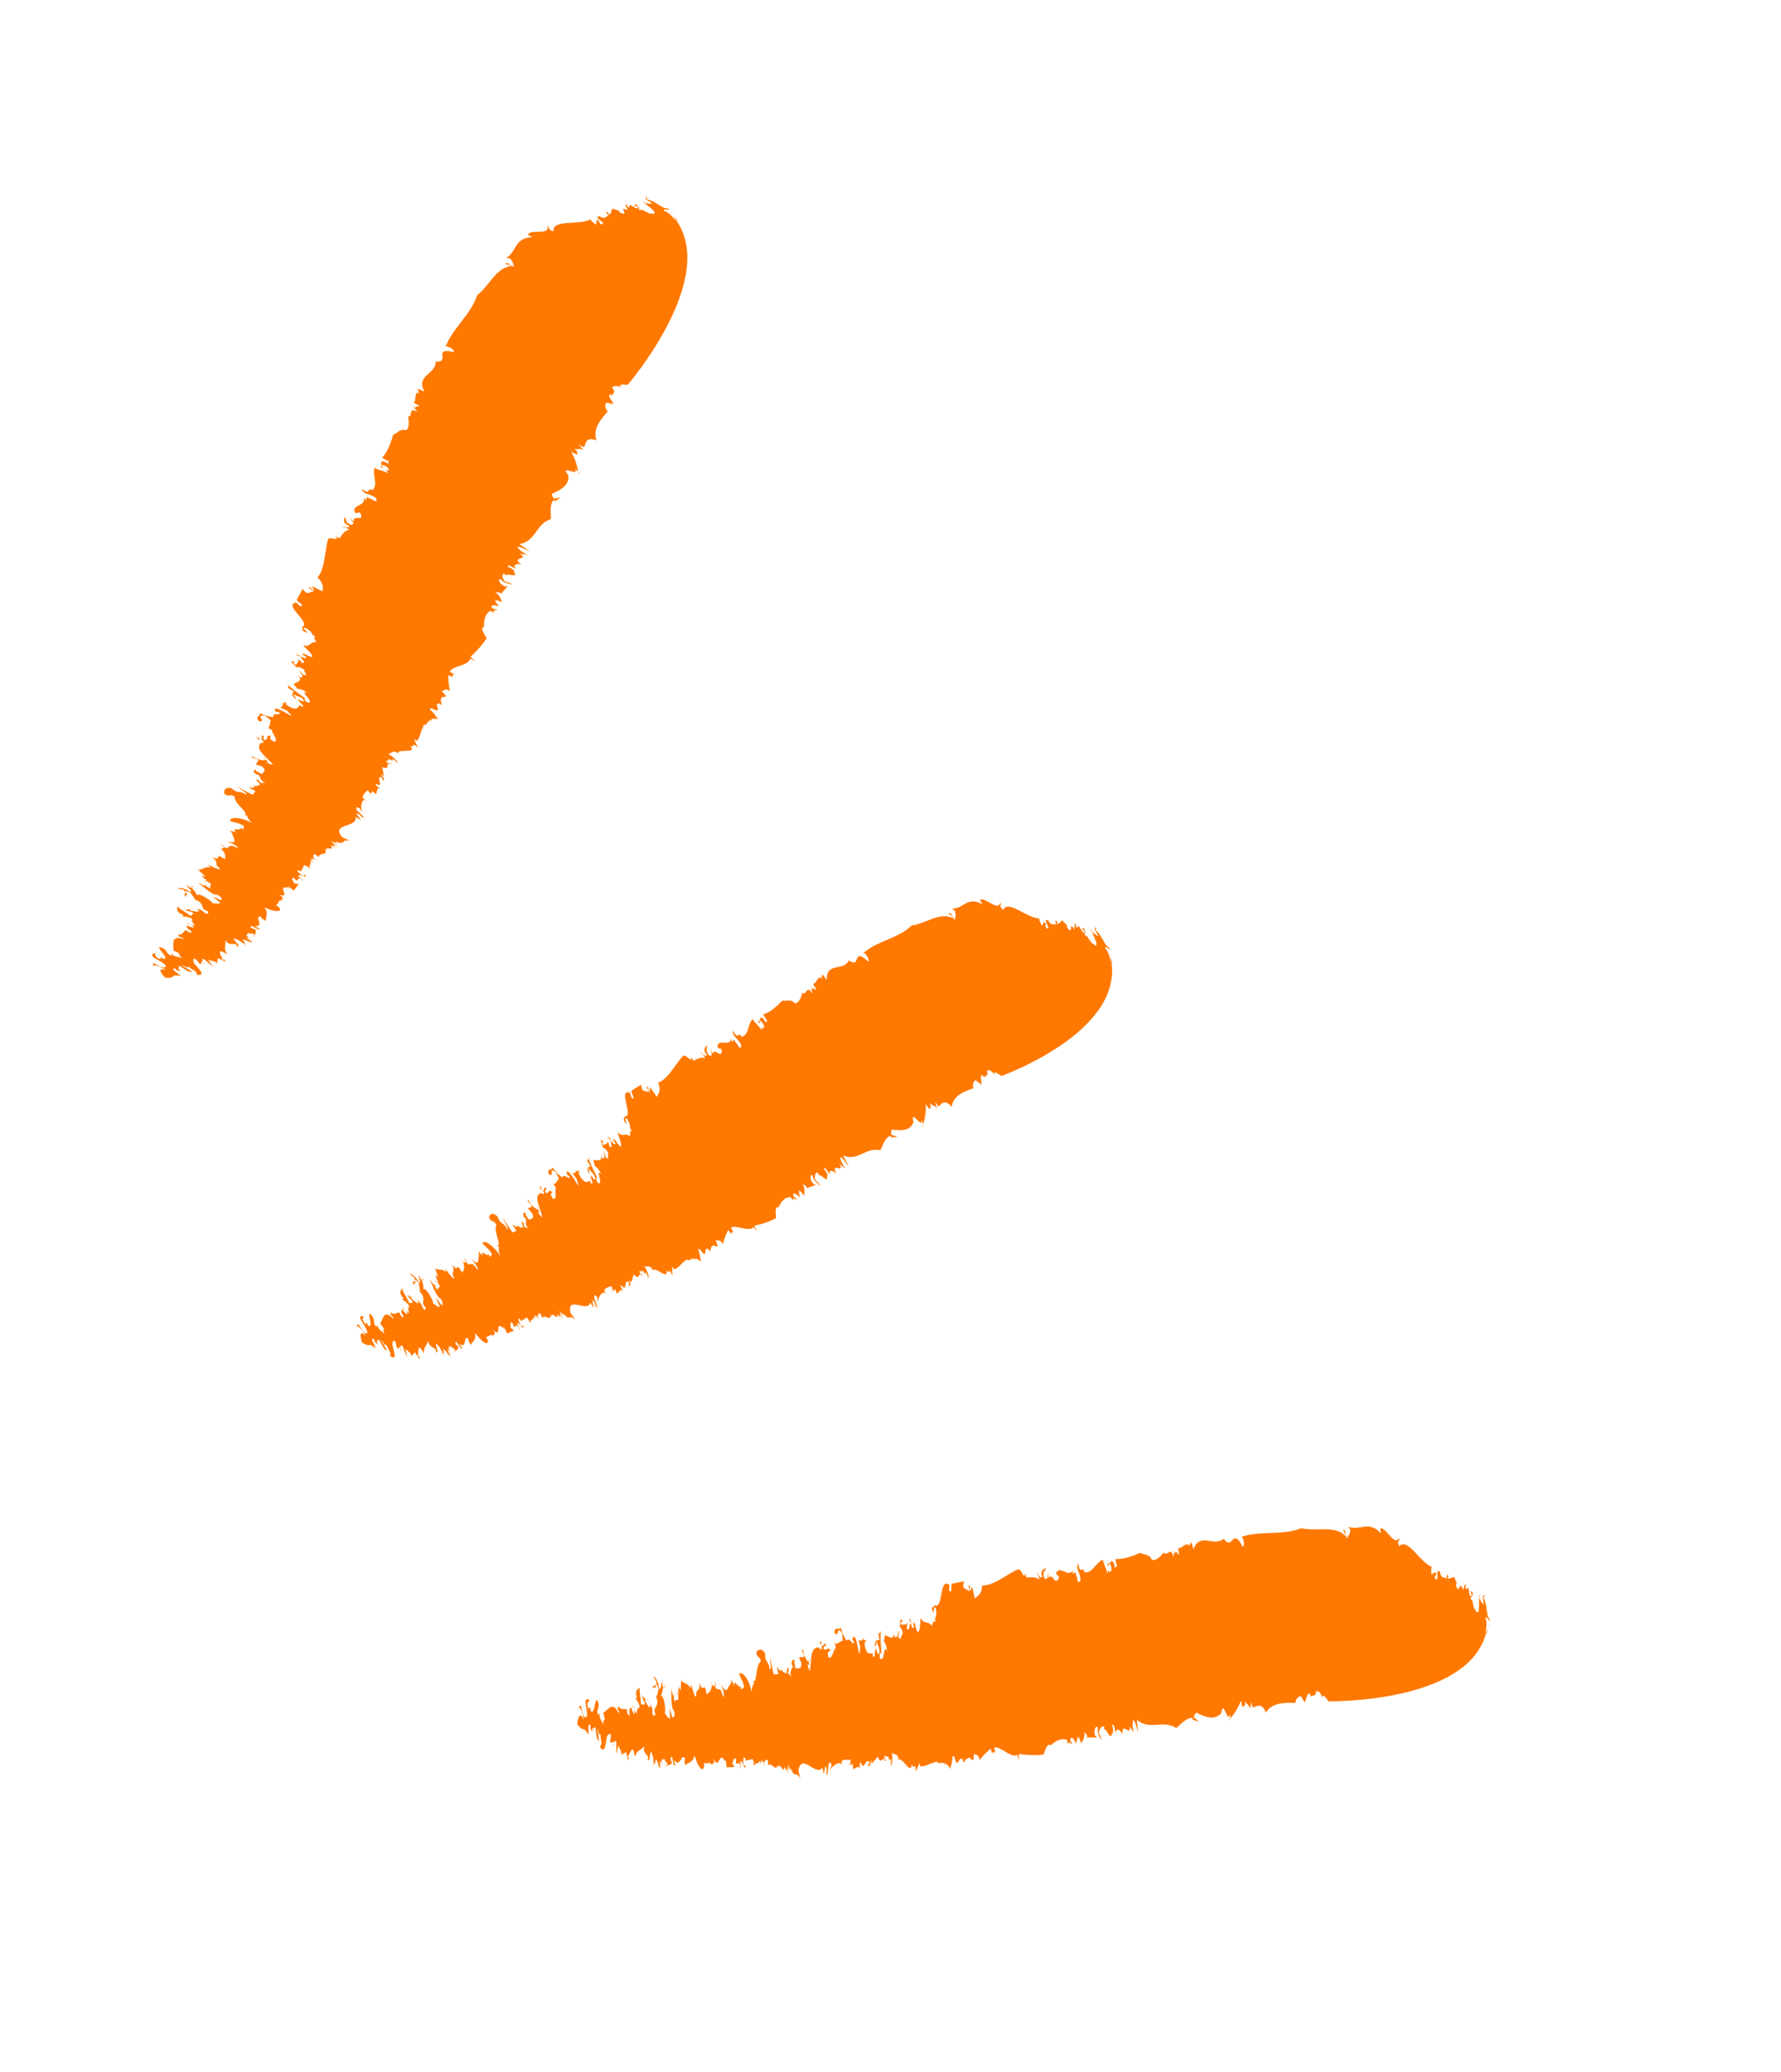 <svg xmlns="http://www.w3.org/2000/svg" id="Layer_1" viewBox="0 0 928.75 1080"><g><path d="M257.37,696.89c.19,.36,.43,.79,.79,1.38-.29-.58-.55-1.02-.79-1.38Z" fill="#ff7800"></path><path d="M292.01,686.8l.07,.86c.16-.23,.1-.52-.07-.86Z" fill="#ff7800"></path><path d="M237.59,704.45c-.05-.13-.1-.21-.16-.34-.3,.12-.72,.27-1.38,.55l1.54-.21Z" fill="#ff7800"></path><path d="M360.31,656.59l-.36,.29c.18-.1,.39-.03,.36-.29Z" fill="#ff7800"></path><path d="M319.36,673.76c-.24-.63-.18-.96-.11-1.26-.3,.06-.41,.3,.11,1.26Z" fill="#ff7800"></path><path d="M209.79,681.45l1.75,1.64c-.55-.83-1.29-1.6-1.75-1.64Z" fill="#ff7800"></path><path d="M197.17,700.72c.1,.13,.19,.25,.33,.41-.09-.2-.21-.32-.33-.41Z" fill="#ff7800"></path><path d="M209.12,704.11c.04-.27,0-.72-.05-1.17-.17,.2-.44,.37,.05,1.17Z" fill="#ff7800"></path><path d="M208.99,702.3c.03,.21,.05,.43,.08,.64,.09-.15,.15-.3-.08-.64Z" fill="#ff7800"></path><path d="M579.59,502.05c.56-.24,.04-2.01-.28-3.52l.28,3.52Z" fill="#ff7800"></path><path d="M417.25,621.61l.4,.87c-.06-.33-.22-.62-.4-.87Z" fill="#ff7800"></path><path d="M569.33,484.68l.62,.17c-.34-.24-.52-.26-.62-.17Z" fill="#ff7800"></path><path d="M215.81,670.23c-.71-2.23,1.8-.63,.6-2.48-.35,.65-2.04-.29-.6,2.48Z" fill="#ff7800"></path><path d="M382.76,541.84l.27-.32c-.17,.08-.25,.19-.27,.32Z" fill="#ff7800"></path><path d="M569.33,484.68l-.71-.19c.27,.34,.5,.59,.74,.88-.09-.34-.11-.58-.03-.69Z" fill="#ff7800"></path><path d="M476.3,584.8s-.01,0-.02,.01c.04,.15,.06,.25,.1,.42l-.08-.43Z" fill="#ff7800"></path><path d="M481.4,585.91c-.09,.34-.17,.67-.26,1.05,.48-.03,.45-.47,.26-1.05Z" fill="#ff7800"></path><path d="M579.31,498.53l-.16-2.01c-.15,.4-.02,1.17,.16,2.01Z" fill="#ff7800"></path><path d="M513.06,561.6c-.07,.13-.13,.26-.15,.44,.15-.06,.2-.21,.15-.44Z" fill="#ff7800"></path><path d="M316.28,674.16c-.19-.13-.36-.16-.54-.24,.25,.46,.48,.76,.54,.24Z" fill="#ff7800"></path><path d="M306.71,608.43h0s0-.02-.03-.05c.01,.03,0,.03,.02,.05Z" fill="#ff7800"></path><path d="M307,611.6c.66,.18,.33-1.55-.29-3.16-.39,.25-.49,.89,.29,3.16Z" fill="#ff7800"></path><path d="M309.99,607.71c-.1-.05-.18-.09-.3-.14,.14,.1,.23,.15,.3,.14Z" fill="#ff7800"></path><path d="M282.71,619.88c.04,.06,.09,.14,.13,.2-.04-.08-.06-.12-.1-.19l-.03-.02Z" fill="#ff7800"></path><path d="M287.43,616.4c.33,.32,.63,.53,.89,.64-.32-.32-.64-.57-.89-.64Z" fill="#ff7800"></path><path d="M318.77,594.44s.03,.06,.05,.09c.01,0,0-.03,0-.04-.02-.01-.04-.03-.06-.04Z" fill="#ff7800"></path><path d="M356.06,550.52c-3.93,4.12-7.47,11.86-12.8,13.72,1.53,4.59,.15,5.66-.75,7.48l-3.52-5.13-.15,2.47c-1.51-1.26,.31-1.58-1.84-3l1.63,3.55c-1.3-1.81-3.94,.79-4.3-4.29l-4.78,3.04c-1.15,.52,2.19,4.75,.19,4.21-1.22-1.38-.25-1.32-1.55-3.13-5.99-1.64,2.47,12.73-2.32,12.45l-.17-.88c.34,1.75-.83,2.24-.37,3,3.81,5.01-1.25-3.23,1.74-.76,2.77,4.49,.3,3.19,2.53,6.52-1.79-1.11-.62,1.7-1.12,2.39-2.92-2.06-3.28,.97-6.37-1.96,.34,1.76,2.52,6.51,1.44,7.46-3.09-2.92-1.93-3.45-3.93-4l1.47,2.7c-1.21,.22-1.53-.6-2.27-1.84-1.09,.54,1.42,4.08-.92,3.25l-.89-2.96c-.32,1.59-.99,1.4-2.45,2.02-.92-1.5-.33-1.74,.34-1.56-3.17-3.36-.17,2.44-.82,2.27,.83,1.05,2.08,.98,3.26,3.8-.96-.05,.85,4.39-1.57,1.64l-.88-2.94c-.08,2.88,1.34,3.68-.87,3.69-.04-.25-.49-.86-.8-1.42,1.13,3.93-2.1,1.77-3.72,2.47l-.17-.87c-.03,1.25,1.12,3.76,.69,3.78,1.79,.95,2.05,1.85,3.72,4.28-3.84-3.55,1.48,6.01-1.95,4.64-.91-1.49-1.63-3.56-.13-2.31-2.19-4.76-4.49-8.51-4.7-11.25-.04,1.45-.45,2.57-1.46,.63l2.39,4.19c-.35,.37-.83,.34-1.14,.54,1.47,2.68,3.54,3.66,3.66,5.96-.24,2.01-3.25-3.79-2.24-1.86-.45,2.57,2.18,4.75-.11,4.33-.07-.43-.24-1.31,.13-1.01-2.08-.98-2.06,2.35-5.5-2.35-.55-1.19-1.46-2.68-.8-2.51l.46,.75c-1.14-4.27-.33,1.56-2.8-3.06,1.77,2.57-.07,2.9-1.03,2.84l2.13,2.86c3.57,10.33-3.69-6-5.09-3.47-.07,2.89,1.05,.5,1.56,3.14-1.25,.07-3.31-2.37-3.82-.22-1.14-.95-2.93-2.05-5.15-5.36,.05,1.88-3.45,.09-1.82,3.65,3.21,1.92-.86-4.4,3.58-1.09l1.64,3.55c-1.25,.55-1.64,3.12-3.18,2.44,.57,.54,1.18,1.33,1.53,2.1-.82,2.26,.81,5.83-1.39,5.84-2.13-2.86-.88-2.93-.38-3.62-2.55-1.75-1.18,.49-3.37,.52-1.76-2.56,1.16-.51-.31-3.19l-1.21,1.94c-.09-.16-.22-.33-.34-.53,2.56,4.54-1.57,.47-1.8,2.45-2.54,1.58,.85,7.7,1.71,12.09-1.13-.94-1.96-1.99-2.51-3.19,1.87,1.55,.78,.09,.26-1.19-.56,.99-4.62-3.1-5.28-5.17-.54,2.13,1.97,1.99,2.02,3.88l-2.04,.89c1.66,2.11,2.62,2.17,2.76,4.5-.41,1.13-1.09,.94-2.24,1.46-.55-1.2-2.52-3.19-1.64-3.55-1.05-.52-1.92-.12-.83,2.26,2.46,1.3-.66,3.13,2.44,6.06l-2.46-1.3c.29-.12-.63-1.63,.04-1.44-2.51-3.18-.32,1.57-.52,2.15-.83-.4-2.08-.02-3.01-1.28,.24,1.17-1.13,1-2.41-.62-.11,1.02,1.38,2.25,1.93,3.44l-2.03,.89c-1.31-1.82-4.82-6.94-4.99-7.82,.42,2.19,3.31,5.7,2.14,6.2-1.72-4.01-3.2-1.92-5.11-6.81-2.33-2.29-3.98-1.08-4.32,.48,1.27,3.26,2.08,.98,3.93,3.99-1.99,2.77,3.09,11.03,.22,10.86l1.04,.51c-.15,2.45-.25,2,.65,4.95-2.01-3.88-7.73-8.98-9.24-6.92,1.02,1.96,3.39,2.8,4.93,5.92l-.98,1.4c-.29-.23-.53-.94-.66-1.52-.36,2.06-5.3-3.36-2.88,1.16l-4.67-4.6,1.96,1.99c1,1.92,0,3.32,.19,4.21-.07,2.89-1.58,1.63-3.83-.23,1.21,1.36,4.02,4.43,3.31,5.68-3.82-5.96-3.68-.77-5.63-3.87-.39,.35-2.35-1.01-.82,1.49l-2.31-3.75c3.22,5.24,1.48,6.01,.86,7.7-4.24-7.2-.99,1.39-5.64-4.66,2.84,4.92-.95,3.26,1.45,7.45-.79,.83-3.55-3.67-4.76-5.04l.71,2.05c-1.91-1.93-3.88-1.15-5.91-2.02l1.73,4.82-1.59-1.68c.53,1.17,.13,2.31,1.63,3.56l-.68,.09c2.92,4.63,.08,1.73,.28,4.37-.72-.58-1.36-1.72-1.53-2.48-.55,.29-1.84-2.21-3.12-3.57,1.13,.94,3.41,9.45,6.16,10.62,1.3,1.81,1.36,3.71,.31,3.21l-2.97-3.93,2.18,4.75c-.42,1.12-2.46-1.3-3.42-1.36,.5-.68-3.62-8.9-5.28-7.69,.56-1.11-.47-3.7-.55-4.86-.46,.06-.9-.22-1.47-2.33-.53,2.14,1.18,2.82,.18,4.2-2.3-3.74-3.44-4.69-5.42-5.22l2.62,2.16c.25,.48,.4,.84,.47,1.1,.59,.19,1.05,.71,2.04,2.08-.29,.13,1.4,5.57-.27,3.47,5.05,4.9,.52,5.95,3.61,8.88,.54,1.17-.25,1.99-1.54,.19-.68-3.51-3.55-3.68-5.03-6.37,.27,1.33,2.64,2.19,2.98,3.94-.5,.67-2.46-1.3-3.58-2.23l-.17-.87-2.09-1c1.02,1.95,3.01,2.5,2.68,4.06-.75-.61-1.08,.95-2-.55-1.18-2.83-3.68-5.99-3.28-7.14-.5,.69-2.36,2.48,.73,5.39l-.88,.38c1.51,1.24,4.72,3.16,3.44,4.69l-.46-.75,.69,3.51-1.72-1.6c.62,.93,1,1.9,.54,2.1-.82-1.04-1.49-1.23-2.42-2.74-1.08,.95,.23,2.77,.76,3.94-.5,.69-1.25,.07-2.34-2.3-1.24,.09-2.53,1.59-4.41,.04-.16,2.45,.75,.61,1.65,3.58-5.22-5.8-5.66,.1-7.15,2.18,4.17,5.29-.14,.99,2.8,6.37-.71-2.05-4.71-3.16-3.98-5.87l-.69,1.27c-2.72-2.63,.28-3.46-3.57-7-1.08,.95,2.11,7.64-.65,6.46-2.1-4.3-.24,2.02-2.71-2.6-.64-1.63,.04-1.44,.24-2.01l-.75-.62c-3.37,.52,2.27,5.2,2.66,8.83-1.28,1.53-3.29-2.35-4.59-4.17-.75-.62-1.16,.52-.91,1.83-.59-3.07,3.42,1.35,4.59,4.17-3.64-4.11-2.62,1.15-1.9,3.22,5.38,3.36,1.74-.78,7.21,3.02-.63-1.63-3.31-5.69-.94-4.83,.49,2.54,1.52,2.24,2.17,2.76-1.76-2.2,.27-1.55,.03-2.78,1.59,1.68,2.72,5.93,4.64,6.05l-3.31-5.69c1.05,.51,2.39,4.19,2.63,2.18,1.27,3.26,3.06,4.37,2.15,6.2,4.8,3.61,1.06-4.27,1.14-7.15,.08,.43,.54,1.18,.64,1.64-.64-1.64-.05-1.89,.14-2.47,1.71,.68,.89,2.96,2.11,4.33l1.37-1.08c.15,.16,.22,.26,.29,.37-.1-1-.06-1.74,.96-.44,.71,2.06,1.72,4.01,2.36,5.64l-.94-4.83c1,1.93,3.29,2.35,3.05,4.37l1.78-2.22,2.59,3.62c.12-1.01-.34-1.76-1.28-1.8,1.33,.36-.76-8.73,3.56-1.11-.19-4.2,1.24-3.39,2.19-6.65,.55,4.5,4.71,3.15,3.97,5.86,2.08,.98-.3-3.2,.11-4.34,1.78,1.11,3.8,4.98,3.86,6.88l-.13-2.32,.46,.75-.51-2.64c2.17,1.43,2.59,3.62,3.84,3.55l-1.92-3.43,1.86,1.54c-1.21-1.37-1.09-2.38-.59-3.06l.46,.75,.41-1.14c.49,2.52,1.2,.24,2.35,2.84,.8-.28,.79-.33,1.65-1.73l-1.67-2.12c.37-3,2.23,3.31,3.67,2.66l-1.75-2.54c4.71,3.16,1.64-4.53,4.86-2.61-.42,1.12,1.73,4.01,1.26,3.25,.61-1.72,3.03-2.28,2.26-6.22,2.88,3.48,3.71,4.54,6.09,5.41,.79-.82,.7-1.27-.4-3.65,1.85,.88,2.15-2.37,3.96,.34-1.19-2.31,1.1-.09,.42-2.24l.83,1.05-1.75-2.55c5.35,4.79,.61-5.02,5.49-.98l.17,.87,.03-1.45c.84,1.07,1.01,1.94,1.93,3.45l3.49-1.54-1.88-1.56c.5-.69-.67-3.5,1.12-2.39,1.23,4.7,1.15-.52,3.29,2.35l-.02,1.46q.78-.83-.98-3.4c.62-1.68,4.02,4.44,3.33,.93l-.87,.38c-1.21-1.36-2.01-3.87-1.44-4.13,.38,.32,1.51,1.24,1.31,1.82,.32-1.59,2.6-1.17,2.36-2.47,1.04,.48,2.06,2.44,2.22,3.31,.57-3.58,1.24-.08,1.82-3.65l.92,1.5-.43-2.21,3.01,2.5-1.59-1.68c.5-.69,.25-2,1.58-1.64l1.09,2.38c1.11-2.4,4.55,2.29,4.36-1.93,.38,.32,.55,1.2,.63,1.63-.55-4.5,3.77,3.11,2.74-2.15,.37,.8,1.14,1.6,1.48,2.27l-.15-1.9,1.84,2.99-2.18-4.76,2.43,2.75-.62-1.61c4.46,5.16,2.86,.15,6.71,3.7l-2.6-3.62c-2.17-9.53,9.2,.25,10.29-5.48l1.84,2.99-.84-4.37c2.25,1.86,1.17,2.82,2.38,4.19,.45-2.58-2.18-4.77-.99-6.72,2.17,1.43,1.09,2.37,1.35,3.7,.69-2.5,2.05-5.66,4.27-4.74-.23-.41-.49-.98-.66-1.12,.24-2.02,2.52-1.6,3.6-2.55,.84,1.38,.69,1.79,.57,2.26,.55-.1,1.74,.47,1.22-1.15l1.19,2.84c1.25-.07,1.52-3.53,3.66-.66-.84-1.07-2.23-3.32-1.34-3.69,3.35,4.25,.94-3.28,3.78-1.66,.54,1.17-.25,2,.05,1.89,1.41,.78,.62-1.7,.28-3.46l1,1.93,1.36-4.41c3.34,4.24,2.37-2.46,4.29,.97,1.16-.52-2.17-1.43-1.17-2.8,1.57,1.66,.62-1.7,2.46,1.29l.08,.44,.79-.83,1.27,3.26c.41-1.14-.86-4.41-2.24-6.64,1.8,1.13,2.04-.89,4.08,1.53l.17,.88c1.41-2.52,8.69,5.71,7.2-.31,.39,.33,.84,1.07,.56,1.2l1.45-.66,1.09,2.38,.03-4.76,.92,1.49c1.83-.32,3.61-2.54,5.18-4.18l.17,.88c.56-3.58,2.87,.16,3.31-2.42,.2,.42,.25,.61,.25,.73l1.3-.92,.63,1.63c-1.06-3.82,5.5,2.34,3.16,.04-.34-1.76-.47-4.08-1.47-6.01,1.36-1.09,1.58,1.67,3.29,2.35,1.15-.52-.3-3.19,1.98-2.78l.92,1.5c.5-.69,.24-2.02,1.03-2.83l.18,.88c-.48-4.08,4.7,3.15,1.73-4.09,1.41,.79,2.02-.91,3.87,2.1,.66-3.14,1.56-4.97,2.67-7.36,3.43,4.67,.2-.57,3.13,1.48l-1.75-2.55c2.43-2.05,9.63,2.44,11.88-.49l1.76,2.56-1.26-3.24c3.95-.8,8.68-2.39,11.22-3.97-.05-1.9-.82-5.83,1.09-5.74l.1,.45c1.31-2.97,3.01-5.61,6.46-5.71,.55,1.2,1.3,1.82,1.47,2.7-1.26-3.26,1.36-1.08,1.95-1.35l-1.88-1.56c-.89-2.93,1.66-1.2,3.25,.48l-.68-3.52c.24,.22,.61,.55,.9,.96l-.69-1.51,2.8,3.06c-.17-.88,.74-2.71-.91-6.29,.84,1.07,2.46,1.3,2.05,2.44l4.74-1.6-1.42-.81c-1.75-2.56-1.59-5-.19-4.21,.52,2.63,2.31,3.75,3.9,5.44-.35-1.76-1.96-1.99-2.59-3.61-.42-2.2,.48-4.04,1.6-3.1l.26,1.32c.33-1.57,3.68,2.68,4.47,1.86-.51-2.64,1.36-1.09-1.7-5.46,.62-1.7,2.42,2.74,3.1,2.93-.81-2.51,1.77-2.22,3.45-.08-3.56-7,4.78,.27,1.48-5.41l3,2.48c-.92-1.5-2.86-4.95-2.44-6.07,1.79,1.12,3.27,3.81,4.47,5.18l-3.02-5.82c8.17,3.08,11.42-4.55,19.35-2.77,1.4-2.54,2.46-6.81,5.46-7.64l.18,.88,3.45-.1-3.43-1.37c.13-.99-.13-2.32,.45-2.58,4.2,.55,9.63,.99,11.2-3.95-1.9-7.73,5.05,4.68,4.17-1.27,.2,.7,.71,1.64,.95,2.36,.89-3.55,1.41-5.42,1.27-10.57,3.77,6.43,1.37-1.08,3.29,2.35l-1.46-2.68c1.5,1.24,3.03,1.04,4.04,2.97l-1.05-3.82,1.76,2.56c1.44-.64,2.89-4.6,6.98,.26,.72-6.03,6.62-8.15,11.36-9.76-.8-2.51,.28-3.45,1.07-4.27l3,2.48c.33-1.57-1.18-6.14,.98-4.7,.23,.37,.36,.65,.41,.87,.55-1.26,2.53-.19,1.58-3.65,1.16-.52,3.25,.48,4.79,3.59-3.22-5.24,2.71-.69,2.71-.69,0,0,62.28-22.21,57.45-58.8-1.19-2.82-1.03-5.28-3.45-8.01,.33-1.57,3.67,2.66,2.21-.01-2.38-.87-3.85-6.87-7.16-9.24l.41-1.14c-1-1.92,.23,2.77-1.7-.66l2.84,4.92c-1.12-.3-2.12-1.06-3.39-2.54,.58,2.26,4.35,8.99,1.06,7.11l.22-.55c-1.08,.95-2.72-2.61-3.47-3.23l.29-.13-2.56-1.75c1.8,1.11,.57-3.58,.09-2.87-2.29-.42,1.12,.92,.42,2.2-.51,.68-1.96-1.99-2.88-3.49l-1.08,.95c-1.39-2.25,.87-.39-1.09-2.37v3.32c-3.88-5.44,.1,3.75-3.99-1.1,.23-2.02-1.31-1.83-2.31-3.75l-2.45,2.03c-.75-.62-.41-2.18-.64-1.64-1.5-1.23,.06,1.89-.24,2.03-1.22-1.39-1.94,1.34-4.26-2.43-3.4-1.34,2.28,5.21-.76,4.17-1.68-2.12,.99-1.39-1.26-3.25l-1.2,1.95c-.55-1.2-2.02-3.88-1.05-3.81-6.62,.04-16.81-10.23-19.17-4.44-2.34-2.3-.72-2.08-1.43-4.14-.81,5.58-8.17-3.08-10.62-1.06l1.38,2.25c-8.13-4.52-9.93,2.46-15.96,2.27l1.5,1.23c.8,2.51,.02,3.33-.03,4.77-.82-1.05-2.55-5.06-3.17-3.36,.76,.63,1.81,1.13,2.35,2.31-7.3-3.47-13.97,2.82-21.66,3.81-6.88,6.83-18.32,8.05-25.28,14.44,1.08-.95,4.09,4.86,2.38,4.18-8.43-7.71-3.27,4.3-9.86-.42-2.65,5.92-11.9,.48-11.57,10.33l-1.77-2.57c-1.4-.79-.41,1.14-.9,1.83l-.46-.75c-2.21,.03-2.4,3.91-4.11,3.23l1.84,2.99c-.78,.85-1.96-1.98-1.83,.33l-.93-1.5,.68,3.52c-3.22-5.24-2.91,1.28-5.16-.58-.62,1.7-1.47,5.41-3.98,5.55-2.05-2.44-4.29-.97-6.58-1.39-2.37,2.46-5.8,5.88-9.96,7.22l2.23,3.32-.79,.82c-.46-.74-.83-1.05-.92-1.5-3.17-3.35-1.39,2.54-3.65,.66,2.42,2.74,.96,.06,1.54-.2,1.79,1.11,3.14,4.82,1.05,3.81l-.45-.75,.43,2.21c-1.76-2.57-3.18-3.38-4.93-5.93-2.66,2.58-1.84,8.42-5.79,9.2-1.55-3.13-1.79,2.19-4.42-3.28-.66,3.13,2.95,3.91,4.39,8.05-.58,.25-.24,2.01-1.54,.19-.54-1.38-2.42-2.82-2.28-3.55l-1.01,1.2c-.37-.31-.55-1.2-.62-1.62-.69,4.59-6.7-.39-7.11,4.06,1.01,1.94,1.25-.07,2.27,1.88,.07,5.21-4.18-1.98-4.66,2.04l-1.18-2.82c.42,2.19,1.51,4.57-.95,3.27-2.13-2.88-.59-3.07-.93-4.82-.87,.38-2.37,2.45-.02,4.76-.32,1.59-2.37-.85-3.41-1.34,.46,.75,2.17,1.43,2.5,3.17-2.37-.86-4.33,.49-6.07,1.24-.46-.75-1.29-1.8-1.39-2.25,1.23,4.7-2.92-2.05-4.12-.09Z" fill="#ff7800"></path><path d="M281.78,619.83l.93,.05c-.43-.66-.88-1.44-1.06-2.36l.13,2.31Z" fill="#ff7800"></path><path d="M313.19,602.33c-.07-.29-.14-.56-.29-.96-.07,.23,.09,.59,.29,.96Z" fill="#ff7800"></path><path d="M317.16,592.37c-.11,.98,.87,1.48,1.61,2.07-.37-.61-.85-1.32-1.61-2.07Z" fill="#ff7800"></path><path d="M269.74,638.71c-.07-.36-.26-.79-.68-1.41,.2,.63,.42,1.06,.68,1.41Z" fill="#ff7800"></path><path d="M221.07,666.92c.15,.11,.27,.16,.48,.33-.18-.2-.33-.3-.48-.33Z" fill="#ff7800"></path><path d="M226.69,669.91c.14-.07,.24-.28,.26-.76-.34-.01-.35,.33-.26,.76Z" fill="#ff7800"></path><path d="M280.5,630.25c.11-.21,.14-.54-.11-1.26-.23,.24-.09,.75,.11,1.26Z" fill="#ff7800"></path><path d="M227.08,668.13l.86-.11c-.12-.2-.21-.35-.36-.59l-.5,.69Z" fill="#ff7800"></path><path d="M220.01,667.08c.32-.07,.67-.29,1.07-.17-.85-.6-1.12-.45-1.07,.17Z" fill="#ff7800"></path><path d="M254.83,653.66c0-.06,.02-.06,.03-.11-.31-1.61-.28-.86-.03,.11Z" fill="#ff7800"></path><path d="M226.68,661.18s.11,.04,.16,.06l-.33-.94,.17,.88Z" fill="#ff7800"></path><path d="M216.41,667.75c.08-.15,.11-.35-.02-.76-.17-.05-.36-.08-.59-.1,.28,.36,.46,.62,.61,.85Z" fill="#ff7800"></path><path d="M241.97,655.42c.52,1.22,.94,2.02,1.29,2.59,.2-.18,.01-.77-1.29-2.59Z" fill="#ff7800"></path></g><g><path d="M147.66,469.68c.34,.23,.75,.49,1.35,.84-.53-.38-.97-.64-1.35-.84Z" fill="#ff7800"></path><path d="M174.69,441.57l.46,.75c.04-.3-.15-.53-.46-.75Z" fill="#ff7800"></path><path d="M133.05,487.39c-.1-.09-.19-.14-.31-.23-.22,.27-.53,.64-1.01,1.26l1.31-1.03Z" fill="#ff7800"></path><path d="M223.28,376.66l-.2,.47c.12-.19,.34-.24,.2-.47Z" fill="#ff7800"></path><path d="M193.72,414.71c-.51-.45-.6-.78-.68-1.1-.24,.22-.24,.5,.68,1.1Z" fill="#ff7800"></path><path d="M97.17,481.36l2.35,.55c-.88-.47-1.91-.77-2.35-.55Z" fill="#ff7800"></path><path d="M94.44,505.93c.16,.06,.28,.13,.49,.2-.17-.13-.33-.18-.49-.2Z" fill="#ff7800"></path><path d="M106.9,502.56c-.09-.27-.34-.66-.58-1.05-.07,.27-.23,.58,.58,1.05Z" fill="#ff7800"></path><path d="M105.95,500.96c.12,.18,.24,.36,.36,.55,.02-.19,0-.35-.36-.55Z" fill="#ff7800"></path><path d="M352.99,115.33c.4-.53-.88-1.87-1.86-3.08l1.86,3.08Z" fill="#ff7800"></path><path d="M259.31,313.53l.77,.58c-.21-.27-.49-.45-.77-.58Z" fill="#ff7800"></path><path d="M335.69,104.95l.64-.18c-.42-.03-.59,.04-.64,.18Z" fill="#ff7800"></path><path d="M97.55,467.77c-1.67-1.67,1.36-1.56-.59-2.6-.02,.79-2,.84,.59,2.6Z" fill="#ff7800"></path><path d="M191.41,258.94l.1-.44c-.12,.17-.14,.31-.1,.44Z" fill="#ff7800"></path><path d="M335.69,104.95l-.74,.21c.4,.17,.72,.27,1.08,.4-.23-.26-.36-.48-.34-.62Z" fill="#ff7800"></path><path d="M296.43,247.58s0,.01-.01,.02c.1,.12,.17,.2,.29,.33l-.27-.35Z" fill="#ff7800"></path><path d="M301.59,245.83c.07,.36,.15,.71,.24,1.1,.43-.28,.2-.68-.24-1.1Z" fill="#ff7800"></path><path d="M351.13,112.25l-1.07-1.76c.05,.45,.52,1.09,1.07,1.76Z" fill="#ff7800"></path><path d="M319.42,206.26c0,.15,0,.31,.06,.48,.11-.14,.09-.3-.06-.48Z" fill="#ff7800"></path><path d="M191.09,416.75c-.23-.02-.4,.05-.6,.07,.44,.29,.78,.45,.6-.07Z" fill="#ff7800"></path><path d="M152.35,361.52h0s-.01-.02-.04-.03c.03,.02,.02,.02,.04,.03Z" fill="#ff7800"></path><path d="M154.06,364.27c.69-.19-.41-1.6-1.71-2.75-.24,.44-.04,1.09,1.71,2.75Z" fill="#ff7800"></path><path d="M155.02,359.07c-.11,.01-.21,.01-.34,.03,.17,.02,.28,.01,.34-.03Z" fill="#ff7800"></path><path d="M135.66,385.1c.06,.03,.15,.09,.21,.12-.07-.05-.11-.08-.18-.12h-.03Z" fill="#ff7800"></path><path d="M138.38,379.34c.44,.11,.82,.14,1.1,.1-.44-.12-.84-.17-1.1-.1Z" fill="#ff7800"></path><path d="M156.98,342.1s.06,.04,.08,.05c0-.01-.02-.03-.01-.04-.02,0-.05,0-.07,0Z" fill="#ff7800"></path><path d="M170.99,281.44c-1.71,5.92-1.41,14.97-5.43,19.57,3.49,3.39,2.73,5.12,2.73,7.29l-5.55-2.8,.99,2.35c-1.96-.33-.43-1.63-3.05-1.75l3.1,2.38c-2.01-.96-3.24,2.87-5.89-1.61l-2.98,5.4c-.82,1.11,4.17,3.18,2.1,3.77-1.74-.6-.83-1.07-2.85-2.03-6.22,1.76,8.06,10.36,3.56,12.71l-.56-.71c1.11,1.42,.26,2.52,1.03,2.96,5.76,2.53-2.62-2.29,1.25-1.65,4.58,2.63,1.73,2.77,5.29,4.62-2.15-.05,.21,1.9,.07,2.8-3.61-.3-2.55,2.68-6.71,1.66,1.12,1.43,5.28,4.62,4.72,6.07-4.15-1.01-3.33-2.12-5.42-1.54l2.58,1.68c-1.01,.86-1.67,.28-2.91-.46-.75,1.1,3.16,2.98,.64,3.49l-2.17-2.24c.44,1.64-.26,1.82-1.32,3.19-1.52-.88-1.09-1.42-.4-1.61-4.43-1.36,.96,2.33,.28,2.53,1.24,.51,2.34-.23,4.71,1.72-.9,.47,2.78,3.57-.69,2.37l-2.14-2.22c1.24,2.69,2.9,2.66,.89,3.87-.15-.21-.84-.52-1.38-.87,2.82,3-1.11,2.77-2.27,4.29l-.55-.71c.54,1.17,2.74,2.85,2.35,3.11,2.07-.1,2.71,.58,5.35,1.91-5.13-1.17,4.09,4.72,.34,5.33-1.51-.87-3.11-2.38-1.17-2.06-4.17-3.18-7.98-5.38-9.43-7.79,.63,1.35,.76,2.61-1.05,1.37l4.1,2.55c-.15,.53-.61,.76-.8,1.12,2.57,1.66,4.9,1.44,6.06,3.49,.7,1.98-4.7-1.72-2.9-.49,.76,2.61,4.16,3.18,1.87,4.04-.26-.35-.82-1.07-.34-.99-2.35,.23-.81,3.28-6.1,.83-1.04-.8-2.56-1.66-1.88-1.87l.77,.44c-2.99-3.3,.41,1.62-3.95-1.29,2.79,1.41,1.26,2.7,.36,3.17l3.25,1.47c7.98,7.55-6.1-3.51-6.24-.42,1.26,2.69,1.19-.11,2.86,2.03-1.11,.75-4.1-.38-3.59,1.88-1.47-.25-3.61-.3-7.15-2.13,.9,1.7-3.11,1.96,0,4.34,3.8,.02-2.79-3.58,2.77-2.94l3.12,2.38c-.89,1.18-.07,3.76-1.79,3.97,.77,.19,1.69,.58,2.35,1.1,.28,2.53,3.4,4.92,1.39,6.13-3.25-1.47-2.14-2.22-2-3.12-3.13-.22-.85,1.09-2.84,2.31-2.78-1.4,.83-1.1-1.74-2.77l-.22,2.44c-.16-.1-.35-.19-.56-.3,4.41,2.78-1.22,1.28-.52,3.23-1.6,2.83,4.29,6.62,7.08,10.19-1.47-.25-2.7-.76-3.75-1.56,2.41,.41,.75-.34-.31-1.23-.06,1.22-5.64-.34-7.18-1.88,.48,2.25,2.71,.76,3.62,2.47l-1.45,1.93c2.48,1.03,3.39,.57,4.58,2.63,.14,1.26-.57,1.45-1.38,2.56-1.05-.8-3.75-1.56-3.12-2.38-1.2,.1-1.8,.94,.27,2.52,2.84-.15,.83,3.24,4.99,4.25l-2.84,.15c.21-.27-1.32-1.15-.62-1.34-3.74-1.56,.42,1.62,.5,2.26-.94,.09-1.91,1.11-3.33,.46,.75,.95-.58,1.53-2.49,.74,.36,1,2.29,1.31,3.33,2.12l-1.45,1.92c-2.03-.96-7.56-3.76-8.13-4.48,1.38,1.78,5.63,3.44,4.79,4.54-3.41-2.75-3.8-.02-7.77-3.48-3.17-.84-4.13,1.17-3.72,2.79,2.65,2.31,2.35-.23,5.4,1.53-.55,3.62,7.86,8.46,5.15,9.86l1.18-.1c.98,2.34,.69,1.97,2.85,4.2-3.61-2.47-11.16-4.05-11.59-1.34,1.82,1.25,4.37,.73,7.21,2.77l-.26,1.82c-.37-.06-.91-.57-1.3-1.04,.61,2.09-6.37-.21-2.1,2.63l-6.36-1.69,2.7,.77c1.79,1.22,1.52,3.05,2.09,3.77,1.25,2.7-.7,2.36-3.6,1.88,1.73,.6,5.69,1.89,5.61,3.43-6.21-3.41-3.71,1.29-6.91-.5-.19,.54-2.61,.35-.07,1.81l-3.82-2.19c5.33,3.06,4.1,4.72,4.3,6.62-7.15-4.31-.26,1.82-7.27-1.22,4.84,2.98,.62,3.51,4.72,6.07-.34,1.19-4.92-1.45-6.65-2.05l1.58,1.5c-2.62-.74-4.07,1.05-6.32,1.36l3.78,3.49-2.22-.68c1.02,.79,1.17,2.06,3.12,2.38l-.58,.45c4.78,2.67,.86,1.55,2.25,3.86-.92-.15-2.03-.85-2.53-1.45-.37,.57-2.69-1.03-4.48-1.58,1.46,.25,7.43,6.83,10.47,6.42,2.02,.96,2.93,2.67,1.75,2.78l-4.5-2,4.16,3.18c.13,1.26-2.84,.14-3.74,.61,.15-.9-7.37-6.21-8.33-4.2,0-1.33-2.12-3.15-2.73-4.17-.39,.31-.92,.28-2.4-1.34,.5,2.26,2.36,1.95,2.08,3.76-3.81-2.19-5.28-2.44-7.33-1.85l3.38,.56c.45,.3,.75,.56,.93,.76,.63-.14,1.29,.08,2.81,.81-.2,.28,3.82,4.36,1.34,3.34,6.85,1.76,3.19,5.19,7.35,6.2,1.03,.79,.67,1.96-1.32,1.02-2.22-2.86-4.92-1.45-7.5-3.13,.85,1.08,3.41,.57,4.52,2-.15,.89-2.84,.14-4.29-.1l-.55-.71-2.37,.22c1.82,1.24,3.89,.66,4.3,2.28-.96-.16-.55,1.46-2.07,.58-2.37-1.96-6.09-3.51-6.25-4.78-.14,.91-1.02,3.56,3.13,4.56l-.63,.83c1.94,.32,5.75,.34,5.28,2.44l-.77-.44,2.23,2.86-2.3-.54c.99,.52,1.78,1.21,1.45,1.64-1.23-.51-1.93-.32-3.46-1.2-.55,1.46,1.47,2.42,2.49,3.21-.14,.91-1.11,.75-3.19-.85-1.09,.76-1.58,2.84-4.01,2.43,.97,2.34,.97,.16,3.14,2.4-7.41-2.49-5.13,3.17-5.53,5.89,6.22,2.6,.33,.98,5.46,4.33-1.59-1.5-5.75-.34-6.31-3.23l-.05,1.54c-3.69-.94-1.33-3.33-6.45-4.5-.56,1.46,5.41,5.88,2.36,6.29-3.88-2.81,.7,1.98-3.66-.92-1.33-1.16-.62-1.35-.7-1.98l-.97-.16c-2.84,2.32,4.45,3.55,6.45,6.67-.46,2.1-4.08-.37-6.1-1.33-.97-.16-.82,1.11,0,2.18-1.94-2.5,3.74-.62,6.1,1.33-5.2-1.8-1.87,2.48-.26,4,6.45,.16,1.23-1.66,7.97-1.14-1.32-1.16-5.62-3.43-3.06-3.93,1.61,2.07,2.41,1.23,3.24,1.35-2.61-1.06-.46-1.57-1.24-2.57,2.22,.68,5.19,3.97,7,3.04l-5.62-3.43c1.19-.1,4.09,2.56,3.39,.57,2.65,2.31,4.79,2.35,4.79,4.53,6.03,.71-.98-4.5-2.23-7.19,.27,.36,1.03,.79,1.33,1.16-1.33-1.16-.91-1.71-1-2.35,1.87-.3,2.17,2.23,3.9,2.83l.76-1.73c.21,.07,.31,.12,.43,.18-.55-.86-.84-1.56,.68-.93,1.59,1.5,3.4,2.75,4.72,3.9l-3.06-3.93c1.8,1.23,4.08,.37,4.78,2.36l.61-3.01,4.02,1.91c-.35-.99-1.11-1.43-1.99-.95,1.38-.39-4.67-7.61,2.75-2.96-2.09-3.76-.41-3.79-1.04-7.3,2.55,3.83,5.74,.34,6.3,3.23,2.34-.23-1.74-2.78-1.88-4.05,2.13,.05,5.74,2.52,6.66,4.23l-1.18-2.06,.76,.44-1.67-2.15c2.63,.13,4.02,1.92,5.13,1.17l-3.32-2.11,2.4,.4c-1.73-.6-2.08-1.59-1.94-2.5l.76,.44-.15-1.27c1.59,2.05,1.2-.43,3.44,1.33,.6-.69,.57-.73,.72-2.49l-2.49-1.04c-1.03-2.96,3.54,1.84,4.57,.45l-2.76-1.39c5.75,.34-.56-5.06,3.24-5.04,.13,1.26,3.4,2.75,2.64,2.3-.23-1.91,1.72-3.75-.77-6.95,4.22,1.63,5.46,2.15,8.03,1.66,.35-1.19,.06-1.55-2.03-3.14,2.09-.19,.88-3.35,3.77-1.84-2.14-1.48,.96-.67-.64-2.29l1.24,.52-2.77-1.4c7.07,1.5-1.73-4.94,4.57-3.89l.55,.71-.64-1.35c1.25,.53,1.81,1.24,3.34,2.12l2.48-3.31-2.43-.41c.14-.91-2.21-2.85-.07-2.8,3.27,3.65,.81-1.11,4.08,.37l.64,1.35q.33-1.19-2.45-2.59c-.2-1.88,5.69,1.89,3.47-.96l-.62,.83c-1.73-.6-3.6-2.46-3.2-3.02,.5,.09,1.94,.32,2.03,.96-.44-1.64,1.85-2.49,1.02-3.55,1.17-.12,2.99,1.13,3.54,1.84-1.12-3.6,1.1-.75,0-4.35l1.52,.88-1.41-1.8,3.89,.66-2.22-.69c.14-.91-.69-1.97,.69-2.36l2.08,1.6c-.08-2.82,5.19-.37,3.11-4.14,.5,.09,1.05,.8,1.32,1.16-2.56-3.84,4.86,.81,1.52-3.47,.71,.54,1.77,.85,2.38,1.28l-1.01-1.67,3.05,1.75-4.16-3.19,3.47,1.21-1.3-1.15c6.43,2.32,2.68-1.42,7.81-.25l-4.02-1.92c-6.32-7.58,8.52-4.77,6.9-10.64l3.04,1.75-2.76-3.56c2.91,.49,2.36,1.95,4.09,2.55-.77-2.62-4.17-3.19-3.97-5.64,2.63,.13,2.08,1.59,2.92,2.67-.51-2.67-.71-6.32,1.74-6.68-.4-.26-.9-.63-1.12-.66-.71-1.99,1.57-2.85,2.13-4.31,1.4,.81,1.45,1.27,1.55,1.77,.45-.39,1.8-.51,.59-1.72l2.38,1.96c1.11-.75-.22-4.07,3.04-2.6-1.26-.53-3.55-1.84-2.91-2.66,4.99,2.08-.64-3.53,2.69-3.58,1.03,.78,.69,1.97,.91,1.71,1.64-.04-.21-1.9-1.32-3.33l1.79,1.23-.77-4.79c4.99,2.08,1.04-3.55,4.36-1.44,.83-1.11-2.63-.13-2.34-1.94,2.19,.67-.21-1.9,2.83-.15l.27,.36,.34-1.19,2.64,2.31c-.15-1.27-2.8-3.58-5.08-4.89,2.16,.06,1.45-1.92,4.42-.81l.56,.72c.13-3.08,10.54,.53,6.43-4.2,.5,.09,1.26,.52,1.06,.8l1.02-1.39,2.08,1.6-2.14-4.4,1.52,.87c1.53-1.3,2.13-4.3,2.83-6.66l.56,.71c-1.12-3.6,2.7-1.41,1.92-4.03,.37,.28,.5,.42,.56,.53l.77-1.55,1.32,1.15c-2.71-2.94,6.09-.84,2.9-1.69-1.11-1.43-2.29-3.5-4.09-4.72,.74-1.74,2.21,.68,4.08,.37,.82-1.11-1.73-2.77,.54-3.64l1.53,.88c.14-.91-.7-1.98-.36-3.16l.56,.72c-2.3-3.49,5.73,.34-.28-4.7,1.65-.04,1.43-1.94,4.49-.18-.83-3.24-.84-5.41-.92-8.22,5.26,2.43-.07-.64,3.53-.34l-2.76-1.39c1.29-3.21,9.91-3,10.63-6.92l2.78,1.4-2.63-2.3c3.24-2.88,6.84-6.92,8.44-9.75-.92-1.71-3.41-4.92-1.62-5.87l.29,.36c-.16-3.44,.19-6.8,3.3-8.76,1.05,.8,2.01,.96,2.57,1.68-2.64-2.31,.75-1.74,1.16-2.3l-2.43-.41c-2.15-2.21,.97-2,3.19-1.32l-2.23-2.87c.32,.07,.81,.17,1.26,.39l-1.32-1.01,3.96,1.29c-.56-.71-.56-2.89-3.7-5.29,1.26,.53,2.84-.14,2.99,1.13l3.6-4.05-1.67,.03c-2.77-1.4-3.73-3.73-2.09-3.77,1.68,2.14,3.82,2.19,6.04,2.88-1.12-1.43-2.7-.77-4.02-1.91-1.39-1.79-1.41-3.97,.05-3.72l.83,1.07c-.42-1.62,4.58,.46,4.93-.72-1.67-2.15,.74-1.74-4.04-4.1-.21-1.9,3.46,1.2,4.16,1.01-1.88-1.87,.61-3,3.12-1.95-6.45-4.5,4.49-2.35-1.11-5.78l3.87,.65c-1.53-.88-4.87-3-5-4.26,2.14,.05,4.72,1.73,6.45,2.33l-5.42-3.71c8.86-1.61,8.35-10.4,16.4-13.07,.12-3.09-.86-7.6,1.5-9.99l.56,.72,3.11-1.96-3.75,.61c-.33-.98-1.17-2.06-.77-2.61,4.09-1.78,9.25-4.32,8.43-9.73-5.26-6.08,6.74,1.56,3.23-3.43,.5,.53,1.4,1.12,1.95,1.66-.81-3.75-1.19-5.75-3.66-10.41,6.38,3.87,.76-1.74,4.08,.37l-2.55-1.67c1.93,.32,3.24-.7,5.05,.54l-2.7-2.94,2.78,1.39c1.03-1.37,.54-5.8,6.5-3.56-2.09-5.94,2.33-11.09,5.92-15.15-1.87-1.87-1.32-3.33-.97-4.51l3.87,.65c-.41-1.62-3.88-5-1.25-4.86,.37,.21,.62,.4,.77,.57-.07-1.46,2.22-1.55-.22-4.21,.82-1.1,3.18-1.32,6.01,.69-5.34-3.07,2.16-2.11,2.16-2.11,0,0,46.74-54.28,25.63-85.29-2.37-1.95-3.35-4.29-6.81-5.49-.41-1.62,4.57,.45,2.01-1.21-2.58,.49-6.65-4.22-10.75-4.6l-.15-1.27c-1.79-1.22,1.47,2.43-1.85,.32l4.84,2.98c-1.16,.33-2.42,.17-4.26-.49,1.57,1.76,8.07,5.9,4.22,5.96l-.05-.63c-.56,1.46-3.67-.92-4.64-1.09l.21-.28-3.13-.22c2.15,.05-1.11-3.6-1.23-2.69-2.28,.86,1.44,.24,1.39,1.79-.15,.9-2.7-.77-4.23-1.65l-.55,1.46c-2.29-1.31,.62-.83-2.08-1.59l1.52,3.05c-6.04-2.88,1.8,3.4-4.15,1.16-.71-1.98-2.03-.97-3.82-2.2l-1.31,3.19c-.97-.16-1.37-1.78-1.33-1.16-1.93-.32,.92,1.71,.71,1.99-1.75-.62-1.16,2.28-5,.08-3.72,.62,4.46,3.55,1.2,4.25-2.5-1.04,.27-1.82-2.63-2.3l-.21,2.45c-1.05-.8-3.61-2.47-2.7-2.93-6.03,3.64-20.02-.27-19.53,6.34-3.19-.85-1.61-1.52-3.2-3.02,1.8,5.57-8.87,1.61-10.18,4.8l2.29,1.32c-9.49,.27-7.95,7.66-13.54,10.77l1.93,.32c1.88,1.87,1.54,3.05,2.15,4.4-1.23-.52-4.64-3.27-4.43-1.37,.98,.17,2.17,.06,3.2,.85-8.25,.78-11.47,10.19-18.04,15.28-3.17,10.02-13.06,17.36-16.5,27.03,.55-1.46,5.96,2.24,4.08,2.54-11.22-2.5-1.03,5.73-9.2,4.97,.28,6.88-10.65,6.91-5.85,15.78l-2.79-1.4c-1.64,.04,.15,1.27,.01,2.17l-.76-.44c-2,1.22-.41,4.9-2.28,5.21l3.05,1.75c-.32,1.2-2.69-.75-1.52,1.3l-1.53-.88,2.23,2.86c-5.33-3.07-2.07,2.75-4.98,2.27,.21,1.9,1.13,5.78-1.1,7.26-2.99-1.13-4.36,1.44-6.65,2.3-1.04,3.55-2.61,8.56-5.8,12.06l3.55,1.84-.35,1.18c-.76-.43-1.24-.51-1.53-.88-4.43-1.36-.11,3.09-3.04,2.59,3.46,1.2,.9-.47,1.31-1.02,2.14,.05,5.07,2.72,2.7,2.94l-.76-.44,1.4,1.8c-2.78-1.41-4.45-1.38-7.21-2.76-1.25,3.82,2.16,8.74-1.09,11.61-2.84-2.03-.63,2.99-5.53-.62,.82,3.24,4.48,1.99,7.69,5.01-.42,.55,.7,1.98-1.32,1.02-1.12-.98-3.49-1.27-3.71-2.02l-.37,1.66c-.48-.09-1.05-.8-1.31-1.15,1.46,4.59-6.3,3.29-4.64,7.6,1.81,1.24,1.11-.75,2.93,.5,2.44,4.76-4.72,.45-3.32,4.41l-2.36-1.95c1.39,1.79,3.47,3.38,.63,3.52-3.26-1.48-1.95-2.5-3.05-3.93-.62,.83-1.05,3.54,2.15,4.39,.43,1.63-2.56,.51-3.73,.62,.76,.44,2.63,.13,3.73,1.55-2.56,.5-3.73,2.8-4.98,4.44-.76-.44-2-.95-2.29-1.31,3.27,3.65-3.6-.3-3.81,2.16Z" fill="#ff7800"></path><path d="M134.79,385.56l.87-.46c-.69-.38-1.47-.84-2.04-1.59l1.17,2.05Z" fill="#ff7800"></path><path d="M155.49,352.38c-.2-.23-.38-.44-.7-.72,.04,.25,.36,.5,.7,.72Z" fill="#ff7800"></path><path d="M154.56,341.07c.35,.96,1.47,.89,2.42,1.03-.62-.35-1.38-.75-2.42-1.03Z" fill="#ff7800"></path><path d="M132.41,409.46c-.23-.29-.6-.59-1.26-.92,.47,.48,.87,.74,1.26,.92Z" fill="#ff7800"></path><path d="M100.84,461.86c.19,.02,.32,0,.59,.04-.25-.08-.44-.09-.59-.04Z" fill="#ff7800"></path><path d="M107.34,461.55c.1-.14,.09-.38-.11-.85-.31,.17-.17,.5,.11,.85Z" fill="#ff7800"></path><path d="M138.38,395.84c0-.25-.12-.58-.68-1.1-.1,.35,.26,.74,.68,1.1Z" fill="#ff7800"></path><path d="M106.88,459.71l.74-.57c-.2-.12-.35-.21-.6-.34l-.14,.91Z" fill="#ff7800"></path><path d="M99.94,462.59c.26-.24,.48-.63,.9-.73-1.05-.09-1.23,.2-.9,.73Z" fill="#ff7800"></path><path d="M125.62,431.32s0-.07-.03-.12c-1.01-1.31-.65-.64,.03,.12Z" fill="#ff7800"></path><path d="M103.35,453.53c.05-.01,.11-.02,.17-.03l-.73-.68,.56,.72Z" fill="#ff7800"></path><path d="M96.96,465.17c0-.18-.06-.38-.36-.68-.18,.05-.36,.13-.58,.23,.42,.18,.7,.32,.95,.45Z" fill="#ff7800"></path><path d="M114.68,439.92c1.04,.84,1.78,1.35,2.36,1.68,.1-.27-.34-.72-2.36-1.68Z" fill="#ff7800"></path></g><g><path d="M371.02,920.36c.04,.41,.1,.9,.22,1.58-.05-.65-.12-1.15-.22-1.58Z" fill="#ff7800"></path><path d="M409.91,923.19l-.28,.83c.26-.16,.31-.46,.28-.83Z" fill="#ff7800"></path><path d="M348.06,920.44c0-.14-.01-.23-.02-.38-.35,0-.83,0-1.61,.03l1.63,.35Z" fill="#ff7800"></path><path d="M490.89,919.09l-.48,.15c.23-.03,.4,.11,.48-.15Z" fill="#ff7800"></path><path d="M442.73,920.67c.02-.68,.22-.96,.41-1.22-.32-.05-.54,.13-.41,1.22Z" fill="#ff7800"></path><path d="M329.77,888.99l1.08,2.16c-.2-.98-.63-1.96-1.08-2.16Z" fill="#ff7800"></path><path d="M309.12,902.59c.05,.16,.08,.3,.16,.5,0-.22-.08-.37-.16-.5Z" fill="#ff7800"></path><path d="M319.68,910.02c.15-.24,.29-.68,.43-1.12-.25,.12-.59,.19-.43,1.12Z" fill="#ff7800"></path><path d="M320.31,908.27c-.06,.21-.12,.42-.19,.63,.15-.11,.27-.23,.19-.63Z" fill="#ff7800"></path><path d="M774.79,851.89c.66-.03,.88-1.87,1.18-3.4l-1.18,3.4Z" fill="#ff7800"></path><path d="M562.47,906.47l.04,.96c.07-.33,.03-.66-.04-.96Z" fill="#ff7800"></path><path d="M771.72,831.95l.55,.38c-.24-.34-.41-.43-.55-.38Z" fill="#ff7800"></path><path d="M340.47,880.6c.21-2.35,2.06,.05,1.63-2.11-.62,.49-1.92-1-1.63,2.11Z" fill="#ff7800"></path><path d="M561.08,819.36l.41-.2c-.21,.02-.33,.09-.41,.2Z" fill="#ff7800"></path><path d="M771.72,831.95l-.63-.43c.13,.41,.25,.73,.38,1.09,.05-.35,.14-.58,.26-.66Z" fill="#ff7800"></path><path d="M636.92,892.89s-.01,0-.03,0c-.02,.16-.05,.25-.07,.43l.1-.44Z" fill="#ff7800"></path><path d="M641.57,895.74c-.23,.28-.45,.57-.7,.89,.49,.15,.65-.28,.7-.89Z" fill="#ff7800"></path><path d="M775.97,848.49l.67-1.95c-.32,.32-.51,1.1-.67,1.95Z" fill="#ff7800"></path><path d="M683.39,884.16c-.12,.09-.24,.19-.33,.36,.17,0,.28-.12,.33-.36Z" fill="#ff7800"></path><path d="M439.48,919.94c-.14-.19-.29-.28-.44-.42,.06,.52,.16,.89,.44,.42Z" fill="#ff7800"></path><path d="M457.21,854.86h.01s0-.02,0-.05c0,.03,0,.03,0,.05Z" fill="#ff7800"></path><path d="M456.19,857.94c.59,.41,.97-1.34,1.02-3.07-.49,.1-.86,.66-1.02,3.07Z" fill="#ff7800"></path><path d="M460.8,855.35c-.08-.08-.15-.15-.24-.24,.1,.14,.17,.23,.24,.24Z" fill="#ff7800"></path><path d="M428.41,857.09c.01,.07,.03,.17,.05,.24,0-.09-.01-.13-.02-.21l-.02-.03Z" fill="#ff7800"></path><path d="M434.58,855.5c.2,.41,.41,.72,.62,.91-.19-.42-.41-.76-.62-.91Z" fill="#ff7800"></path><path d="M475.11,846.01s0,.07,.01,.1c.01,0,.01-.03,.03-.04-.02-.02-.03-.04-.04-.06Z" fill="#ff7800"></path><path d="M530.72,818.03c-5.65,2.47-12.42,8.48-18.53,8.33-.37,4.85-2.2,5.37-3.87,6.76l-1.39-6.06-1.17,2.26c-.99-1.72,.97-1.37-.6-3.46l.15,3.91c-.55-2.16-4.28-.66-2.53-5.55l-6.05,1.16c-1.37,.08,.21,5.24-1.56,4.02-.65-1.73,.29-1.33-.26-3.49-5.32-3.66-2.82,12.82-7.5,10.86l.19-.88c-.39,1.76-1.77,1.81-1.61,2.69,1.74,6.05,.09-3.48,2.06-.1,.9,5.2-1.03,3.1-.18,7.02-1.33-1.68-1.33,1.37-2.11,1.84-2.07-2.97-3.69-.25-5.57-4.1-.39,1.77-.18,7.01-1.65,7.51-1.88-3.84-.5-3.92-2.28-5.15l.35,3.06c-1.3-.23-1.28-1.11-1.51-2.53-1.32,.12-.27,4.33-2.28,2.72l.34-3.09c-.98,1.38-1.57,.96-3.3,1.03-.3-1.73,.39-1.75,.98-1.34-1.78-4.28-1.18,2.23-1.77,1.84,.4,1.28,1.67,1.65,1.69,4.72-.94-.39-.97,4.42-2.26,.98l.34-3.07c-1.28,2.67-.19,3.93-2.41,3.15,.06-.25-.14-.98-.21-1.62-.51,4.09-2.84,.92-4.75,1l.2-.87c-.55,1.16-.44,3.93-.89,3.79,1.4,1.52,1.28,2.46,1.94,5.33-2.37-4.69-1.02,6.16-3.88,3.67-.3-1.72-.16-3.92,.83-2.22-.21-5.24-.96-9.58-.03-12.23-.64,1.34-1.52,2.25-1.72,.07l.65,4.78c-.5,.23-.97,.02-1.37,.1,.36,3.04,2.02,4.69,1.19,6.89-1.07,1.8-1.68-4.71-1.48-2.54-1.52,2.25,.21,5.23-1.91,4.03,.11-.43,.3-1.31,.54-.9-1.68-1.66-3.04,1.47-4.54-4.16-.06-1.31-.35-3.03,.24-2.64l.15,.87c.63-4.41-.98,1.35-1.53-3.87,.7,3.04-1.27,2.7-2.21,2.3l.95,3.44c-.71,10.96-1.2-6.94-3.66-5.07-1.27,2.69,.84,.85,.26,3.5-1.29-.38-2.33-3.4-3.74-1.56-.75-1.29-2.08-2.97-2.93-6.86-.73,1.78-3.49-1.14-3.34,2.78,2.42,2.94,.97-4.43,4.04,.25l.16,3.92c-1.48,.07-2.94,2.35-4.2,1.16,.35,.71,.63,1.67,.66,2.51-1.76,1.83-1.61,5.76-3.82,4.98-.94-3.44,.34-3.06,1.13-3.53-1.83-2.55-1.38,.05-3.6-.71-.7-3.03,1.38-.07,1.02-3.11l-2.02,1.39c-.03-.18-.08-.39-.12-.62,.68,5.17-1.77-.12-2.82,1.66-3.2,.58-2.35,7.53-3.32,11.96-.75-1.29-1.14-2.56-1.19-3.88,1.23,2.11,.74,.36,.75-1.02-.98,.73-3.34-4.55-3.14-6.73-1.42,1.81,1.14,2.57,.41,4.36l-2.41,.11c.79,2.57,1.73,2.97,.9,5.2-.88,.91-1.48,.49-2.85,.57-.06-1.32-1.2-3.88-.16-3.92-.84-.86-1.87-.79-1.77,1.82,1.93,2.09-1.96,2.7-.08,6.55l-1.93-2.09c.34-.01,.04-1.75,.63-1.34-1.19-3.88-.98,1.36-1.42,1.83-.67-.67-2.07-.76-2.48-2.27-.25,1.19-1.55,.54-2.16-1.44-.54,.91,.45,2.6,.5,3.92l-2.41,.11c-.55-2.17-1.94-8.22-1.75-9.11-.49,2.2,.95,6.53-.43,6.58-.06-4.38-2.41-2.93-2.29-8.2-1.38-2.98-3.54-2.43-4.53-1.08-.09,3.51,1.68,1.66,2.28,5.13-3.14,1.89-1.49,11.45-4.3,10.26l.83,.84c-1.17,2.25-1.08,1.79-1.41,4.88-.41-4.35-4.01-11.18-6.38-9.77,.21,2.2,2.23,3.83,2.48,7.31l-1.57,.97c-.19-.32-.14-1.07-.03-1.66-1.22,1.81-3.91-5.03-3.37,.07l-2.77-5.98,1.13,2.57c.2,2.16-1.37,3.12-1.56,4.01-1.27,2.69-2.26,.97-3.75-1.57,.65,1.71,2.19,5.58,.95,6.51-1.34-6.95-3.37-2.03-4.03-5.63-.53,.2-1.94-1.78-1.44,1.11l-.75-4.34c1.05,6.06-1.01,6.17-2.34,7.54-1.25-8.26-1.57,.96-3.71-6.37,.8,5.63-2.3,2.72-1.65,7.51-1.13,.49-2.03-4.71-2.68-6.42l-.15,2.18c-1.11-2.49-3.41-2.46-5.08-4l-.27,5.14-.89-2.14c.05,1.29-.83,2.22,.16,3.92l-.72-.16c1,5.38-.64,1.66-1.53,4.2-.48-.8-.65-2.1-.5-2.87-.67,.08-.93-2.73-1.64-4.46,.74,1.28-.51,10.08,1.76,12.16,.55,2.16-.18,3.96-1.02,3.13l-1.34-4.74,.21,5.23c-.88,.91-1.92-2.09-2.86-2.49,.79-.46,.07-9.64-2.1-9.09,1.03-.85,1.07-3.64,1.47-4.76-.49-.1-.81-.53-.5-2.71-1.42,1.82,0,3.07-1.56,4.01-.75-4.33-1.49-5.62-3.26-6.82l1.73,2.96c.05,.54,.05,.93,.02,1.2,.51,.39,.76,1.04,1.17,2.68-.34,.02-.92,5.72-1.71,3.16,3.02,6.39-1.95,5.77-.07,9.62,.05,1.29-1.08,1.77-1.63-.37,.78-3.53-2.03-4.71-2.39-7.77-.28,1.34,1.74,2.99,1.35,4.76-.79,.45-1.93-2.09-2.66-3.36l.19-.88-1.68-1.68c.21,2.19,1.98,3.41,1,4.76-.49-.84-1.48,.51-1.77-1.22,0-3.07-1.19-6.93-.32-7.86-.79,.47-3.39,1.49-1.51,5.32l-1.04,.05c.99,1.7,3.41,4.64,1.5,5.62l-.15-.87-.77,3.54-1.05-2.11c.23,1.09,.21,2.14-.33,2.17-.39-1.27-.98-1.69-1.28-3.43-1.48,.51-.92,2.68-.88,3.97-.79,.47-1.28-.38-1.39-2.99-1.28-.35-3.2,.6-4.44-1.53-1.18,2.24,.5,.84,.16,3.95-2.82-7.29-5.71-1.92-8.07-.49,1.98,6.45-.55,.88,.16,6.97,.14-2.18-3.41-4.64-1.55-6.92l-1.22,.94c-1.63-3.44,1.71-3.14-.66-7.84-1.48,.5-1.06,7.91-3.33,5.83-.31-4.78-1.08,1.81-1.63-3.41,.04-1.76,.64-1.34,1.08-1.81l-.49-.85c-3.6-.71,.11,5.69-1.01,9.23-1.91,.99-2.32-3.37-2.87-5.54-.49-.85-1.37,.08-1.67,1.4,.68-3.09,2.86,2.49,2.87,5.54-1.94-5.15-3.1,.15-3.24,2.35,4,5.06,2.06-.12,5.97,5.4,.05-1.75-.95-6.52,1.07-4.86-.56,2.56,.59,2.64,1.03,3.36-.85-2.69,.91-1.36,1.19-2.6,.89,2.14,.26,6.53,2.14,7.32l-.95-6.52c.84,.85,.65,4.78,1.73,2.98-.08,3.51,1.25,5.19-.42,6.58,3.31,5.09,2.84-3.63,4.11-6.31-.1,.44,.05,1.3-.04,1.76,.04-1.76,.73-1.79,1.17-2.27,1.43,1.25-.33,3.09,.31,4.81l1.82-.52c.08,.21,.11,.32,.14,.45,.31-.98,.66-1.65,1.15-.08-.14,2.18,.06,4.37,.02,6.13l1.07-4.86c.2,2.17,2.32,3.37,1.24,5.19l2.7-1.45,1.1,4.32c.54-.91,.39-1.77-.54-2.14,1.18,.81,2.87-8.46,4.03,.22,1.56-4.01,2.65-2.74,4.96-5.46-1.32,4.41,3.41,4.63,1.54,6.91,1.68,1.65,1.03-3.11,1.91-4.03,1.33,1.67,1.73,6.03,1,7.82l.84-2.22,.15,.87,.58-2.66c1.58,2.11,1.09,4.32,2.37,4.69l-.5-3.9,1.23,2.1c-.64-1.71-.1-2.62,.68-3.09l.15,.86,.88-.93c-.56,2.53,1.1,.65,1.17,3.5,.92,.02,.93-.03,2.37-1.04l-.79-2.58c1.62-2.69,.85,3.9,2.57,3.8l-.7-3.01c3.41,4.64,3.53-3.67,5.95-.73-.88,.9,.06,4.37-.09,3.5,1.32-1.4,3.98-1.07,4.86-5.04,1.44,4.29,1.83,5.58,3.86,7.24,1.14-.49,1.23-.95,1.12-3.57,1.48,1.48,3.14-1.46,3.83,1.72-.23-2.59,1.13,.31,1.35-1.96l.39,1.28-.69-3.02c3.37,6.4,2.7-4.49,5.91,1.03l-.2,.88,.63-1.35c.4,1.3,.2,2.18,.5,3.93l4.13-.21-1.24-2.13c.79-.47,.78-3.52,2.11-1.84-.72,4.85,1.37-.08,2.32,3.38l-.63,1.36q1.12-.5,.43-3.54c1.32-1.36,2.18,5.59,2.96,2.05l-1.03,.05c-.64-1.71-.41-4.34,.28-4.39,.25,.44,.99,1.7,.55,2.17,.98-1.38,3.09-.17,3.39-1.48,.84,.82,1.05,3.02,.85,3.9,2.06-3.16,1.28,.36,3.34-2.78l.29,1.73,.48-2.23,1.98,3.41-.89-2.14c.79-.47,1.08-1.79,2.26-.98l.1,2.62c2.11-1.86,3.6,3.76,5.17-.26,.25,.44,.05,1.32-.05,1.76,1.32-4.42,2.48,4.25,3.64-1.05,.04,.89,.48,1.9,.54,2.65l.64-1.84,.6,3.46-.21-5.24,1.29,3.44,.05-1.73c2.32,6.43,2.8,1.16,5.18,5.85l-1.1-4.32c1.79-9.71,9.11,3.5,12.59-1.49l.6,3.46,.98-4.4c1.48,2.55,0,3.06,.65,4.77,1.52-2.26-.21-5.25,1.8-6.65,1.58,2.11,.1,2.61-.19,3.95,1.73-2.1,4.41-4.58,6.25-2.93-.06-.47-.09-1.1-.2-1.28,1.08-1.81,3.19-.61,4.67-1.12,.27,1.59-.05,1.92-.37,2.32,.59,.1,1.55,1.06,1.7-.65v3.09c1.29,.38,3-2.77,3.95,.68-.4-1.31-.85-3.91,.19-3.94,1.59,5.17,2.31-2.75,4.47-.22,.05,1.29-1.08,1.79-.73,1.79,1.08,1.24,1.32-1.37,1.72-3.15l.2,2.17,3.19-3.65c1.59,5.17,3.4-1.47,3.89,2.43,1.38-.07-1.58-2.11,0-3.04,.88,2.12,1.32-1.37,1.93,2.08l-.1,.44,1.13-.49-.09,3.51c.88-.93,.97-4.44,.52-7.03,1.34,1.7,2.41-.11,3.45,2.88l-.2,.89c2.46-1.87,6.33,8.44,7.34,2.26,.25,.45,.4,1.3,.06,1.33l1.72-.1,.1,2.62,2.01-4.46,.3,1.73c1.97,.35,4.67-1.1,6.93-2.08l-.19,.89c2.06-3.16,2.81,1.17,4.33-1.09,.02,.47,0,.66-.06,.77l1.68-.4-.05,1.75c.53-3.96,4.54,4.15,3.15,1.15,.39-1.77,1.23-4,1.02-6.16,1.81-.54,.89,2.13,2.32,3.38,1.37-.08,1.03-3.1,3.14-1.9l.3,1.74c.79-.47,1.07-1.81,2.21-2.3l-.19,.89c1.22-4,3.4,4.63,3.44-3.22,1.08,1.24,2.41-.13,3.01,3.34,1.96-2.71,3.63-4.11,5.74-5.96,1.49,5.6,.44-.46,2.52,2.5l-.7-3.01c3.29-1.06,8.63,5.71,12.11,3.75l.7,3.03,.09-3.49c4.28,.65,9.69,.84,12.89,.26,.73-1.8,1.6-5.77,3.48-4.99l-.09,.46c2.55-2.32,5.35-4.2,8.85-3.06,.06,1.32,.54,2.16,.35,3.05,.09-3.51,1.81-.53,2.51-.57l-1.24-2.13c.33-3.07,2.16-.53,3.05,1.61l.78-3.55c.15,.29,.39,.73,.5,1.22l-.06-1.66,1.54,3.87c.19-.89,1.87-2.28,1.7-6.22,.4,1.3,1.93,2.09,1.04,3.02l5.41,.18-1.09-1.27c-.7-3.02,.48-5.25,1.56-4.01-.58,2.66,.76,4.34,1.65,6.49,.38-1.78-1.14-2.57-1.09-4.31,.49-2.21,2.15-3.62,2.89-2.34l-.29,1.33c.98-1.36,2.57,3.82,3.7,3.33,.59-2.65,1.81-.55,.57-5.73,1.33-1.37,1.29,3.43,1.89,3.85,.23-2.64,2.7-1.45,3.49,1.15-.66-7.84,4.68,1.95,3.73-4.55l1.97,3.4c-.3-1.74-.81-5.66,.08-6.56,1.33,1.68,1.69,4.74,2.33,6.45l-.61-6.54c6.9,5.79,13.33-.22,20.53,4.27,2.45-1.88,5.3-5.52,8.64-5.23l-.19,.89,3.5,1.14-2.87-2.5c.54-.88,.84-2.22,1.52-2.26,3.98,2.01,9.24,4.35,12.87,.27,1.31-7.93,3.11,6.18,4.7,.29-.09,.72,.03,1.79-.03,2.56,2.37-3.01,3.66-4.59,5.67-9.47,1.1,7.38,1.82-.53,2.32,3.38l-.35-3.03c.99,1.69,2.61,2.05,2.81,4.22l.53-3.96,.7,3.03c1.71-.09,4.81-3.29,6.89,2.72,3.23-5.4,10.02-5.3,15.43-5.12,.24-2.64,1.71-3.14,2.85-3.63l1.97,3.39c.98-1.35,1.37-6.18,2.94-4.07,.08,.42,.09,.74,.05,.96,1.08-.99,2.62,.72,3.1-2.86,1.37-.07,3.05,1.6,3.31,5.07-1.05-6.06,3.01,.31,3.01,.31,0,0,71.62,1.27,81.99-34.79-.02-3.07,1.16-5.32-.13-8.74,.99-1.36,2.57,3.8,2.22,.77-2.03-1.67-1-7.82-3.33-11.21l.89-.93c-.2-2.16-.93,2.68-1.43-1.22l.8,5.63c-1-.68-1.68-1.75-2.34-3.59-.36,2.33,.62,9.98-1.89,7.05l.45-.44c-1.48,.51-1.64-3.41-2.13-4.27l.35-.02-1.83-2.55c1.34,1.68,2.06-3.16,1.28-2.66-2.12-1.2,.74,1.26-.49,2.21-.79,.45-1.13-2.57-1.43-4.3l-1.48,.51c-.45-2.6,1.03-.05-.11-2.61l-1.37,3.12c-1.64-6.48-1.46,3.56-3.54-2.44,1.07-1.81-.55-2.18-.75-4.34l-3.29,1.03c-.5-.85,.49-2.19,.04-1.76-.99-1.68-.73,1.8-1.08,1.82-.64-1.74-2.5,.57-3.26-3.79-2.85-2.46,.12,5.7-2.5,3.64-.8-2.59,1.57-.96,.09-3.5l-2.02,1.41c-.05-1.32-.41-4.36,.53-3.95-6.65-2.31-12.59-15.57-17.35-10.97-1.38-2.99,.14-2.21,.28-4.39-3.14,4.95-6.91-5.79-10.2-4.76l.45,2.6c-6.26-7.13-10.97-1.22-16.93-3.53l.99,1.69c-.24,2.64-1.37,3.13-2.01,4.47-.39-1.28-.45-5.66-1.78-4.28,.5,.86,1.34,1.7,1.39,3-5.87-5.85-15.16-2.31-23.29-4.11-9.73,3.97-21.7,1.05-31.33,4.58,1.47-.51,2.08,6.01,.65,4.76-5.24-10.23-5.06,2.87-9.7-3.9-5.11,4.61-12.12-3.78-15.88,5.58l-.7-3.04c-1.08-1.24-.88,.93-1.67,1.4l-.15-.86c-2.22-.76-4.03,2.82-5.46,1.58l.6,3.46c-1.13,.52-1.14-2.55-1.97-.34l-.3-1.74-.78,3.55c-1.04-6.06-3.44,.17-4.93-2.38-1.32,1.38-3.72,4.56-6.29,3.8-1.04-3.02-3.89-2.43-6.01-3.64-3.39,1.47-8.26,3.46-12.98,3.24l.85,3.91-1.13,.49c-.15-.86-.4-1.28-.3-1.74-1.78-4.27-2.45,1.89-3.94-.68,1.29,3.43,.93,.39,1.62,.36,1.33,1.68,1.15,5.64-.54,3.95l-.14-.86-.49,2.23c-.7-3.04-1.78-4.3-2.48-7.31-3.74,1.48-5.35,7.25-9.63,6.58-.25-3.49-2.71,1.42-3.06-4.65-1.97,2.7,1.33,4.72,1.06,9.11-.69,.03-1.07,1.8-1.62-.37,.04-1.49-1.25-3.5-.81-4.15l-1.52,.77c-.24-.43-.05-1.32,.05-1.74-2.6,4.06-6.55-2.74-8.81,1.28,.2,2.18,1.28,.38,1.49,2.57-2.1,4.92-3.36-3.34-5.51,.26v-3.06c-.5,2.21-.39,4.83-2.31,2.73-.94-3.46,.68-3.1,1.07-4.86-1.03,.05-3.39,1.45-2,4.46-.98,1.38-2.02-1.64-2.86-2.47,.15,.86,1.58,2.11,1.19,3.86-2.02-1.65-4.54-1.08-6.6-.99-.15-.86-.55-2.14-.45-2.6-.72,4.85-2.07-2.96-4.09-1.55Z" fill="#ff7800"></path><path d="M427.5,856.71l.91,.38c-.15-.77-.29-1.67-.08-2.59l-.83,2.21Z" fill="#ff7800"></path><path d="M466.24,851.43c.05-.3,.1-.57,.1-1-.17,.19-.15,.59-.1,1Z" fill="#ff7800"></path><path d="M474.35,843.5c-.52,.88,.26,1.69,.76,2.52-.12-.7-.3-1.54-.76-2.52Z" fill="#ff7800"></path><path d="M407.59,870.15c.08-.36,.07-.84-.09-1.56-.07,.66-.02,1.14,.09,1.56Z" fill="#ff7800"></path><path d="M347.11,879.35c.11,.16,.2,.24,.34,.48-.09-.25-.21-.4-.34-.48Z" fill="#ff7800"></path><path d="M351.5,884.15c.17-.01,.35-.17,.58-.62-.33-.13-.49,.19-.58,.62Z" fill="#ff7800"></path><path d="M421.89,866.04c.2-.16,.37-.46,.42-1.22-.33,.15-.4,.67-.42,1.22Z" fill="#ff7800"></path><path d="M352.62,882.62l.91,.21c-.04-.23-.06-.4-.12-.68l-.79,.47Z" fill="#ff7800"></path><path d="M345.98,879.13c.35,.05,.79-.04,1.14,.22-.6-.86-.93-.82-1.14-.22Z" fill="#ff7800"></path><path d="M386.44,878.89c.02-.06,.05-.05,.07-.1,.36-1.62,.08-.91-.07,.1Z" fill="#ff7800"></path><path d="M355.12,875.96s.09,.07,.14,.11l.06-1-.2,.89Z" fill="#ff7800"></path><path d="M342.09,878.48c.14-.11,.26-.29,.29-.72-.16-.11-.33-.2-.55-.3,.13,.44,.2,.74,.26,1.02Z" fill="#ff7800"></path><path d="M372.83,875.98c.02,1.33,.1,2.23,.22,2.89,.27-.1,.33-.72-.22-2.89Z" fill="#ff7800"></path></g></svg>